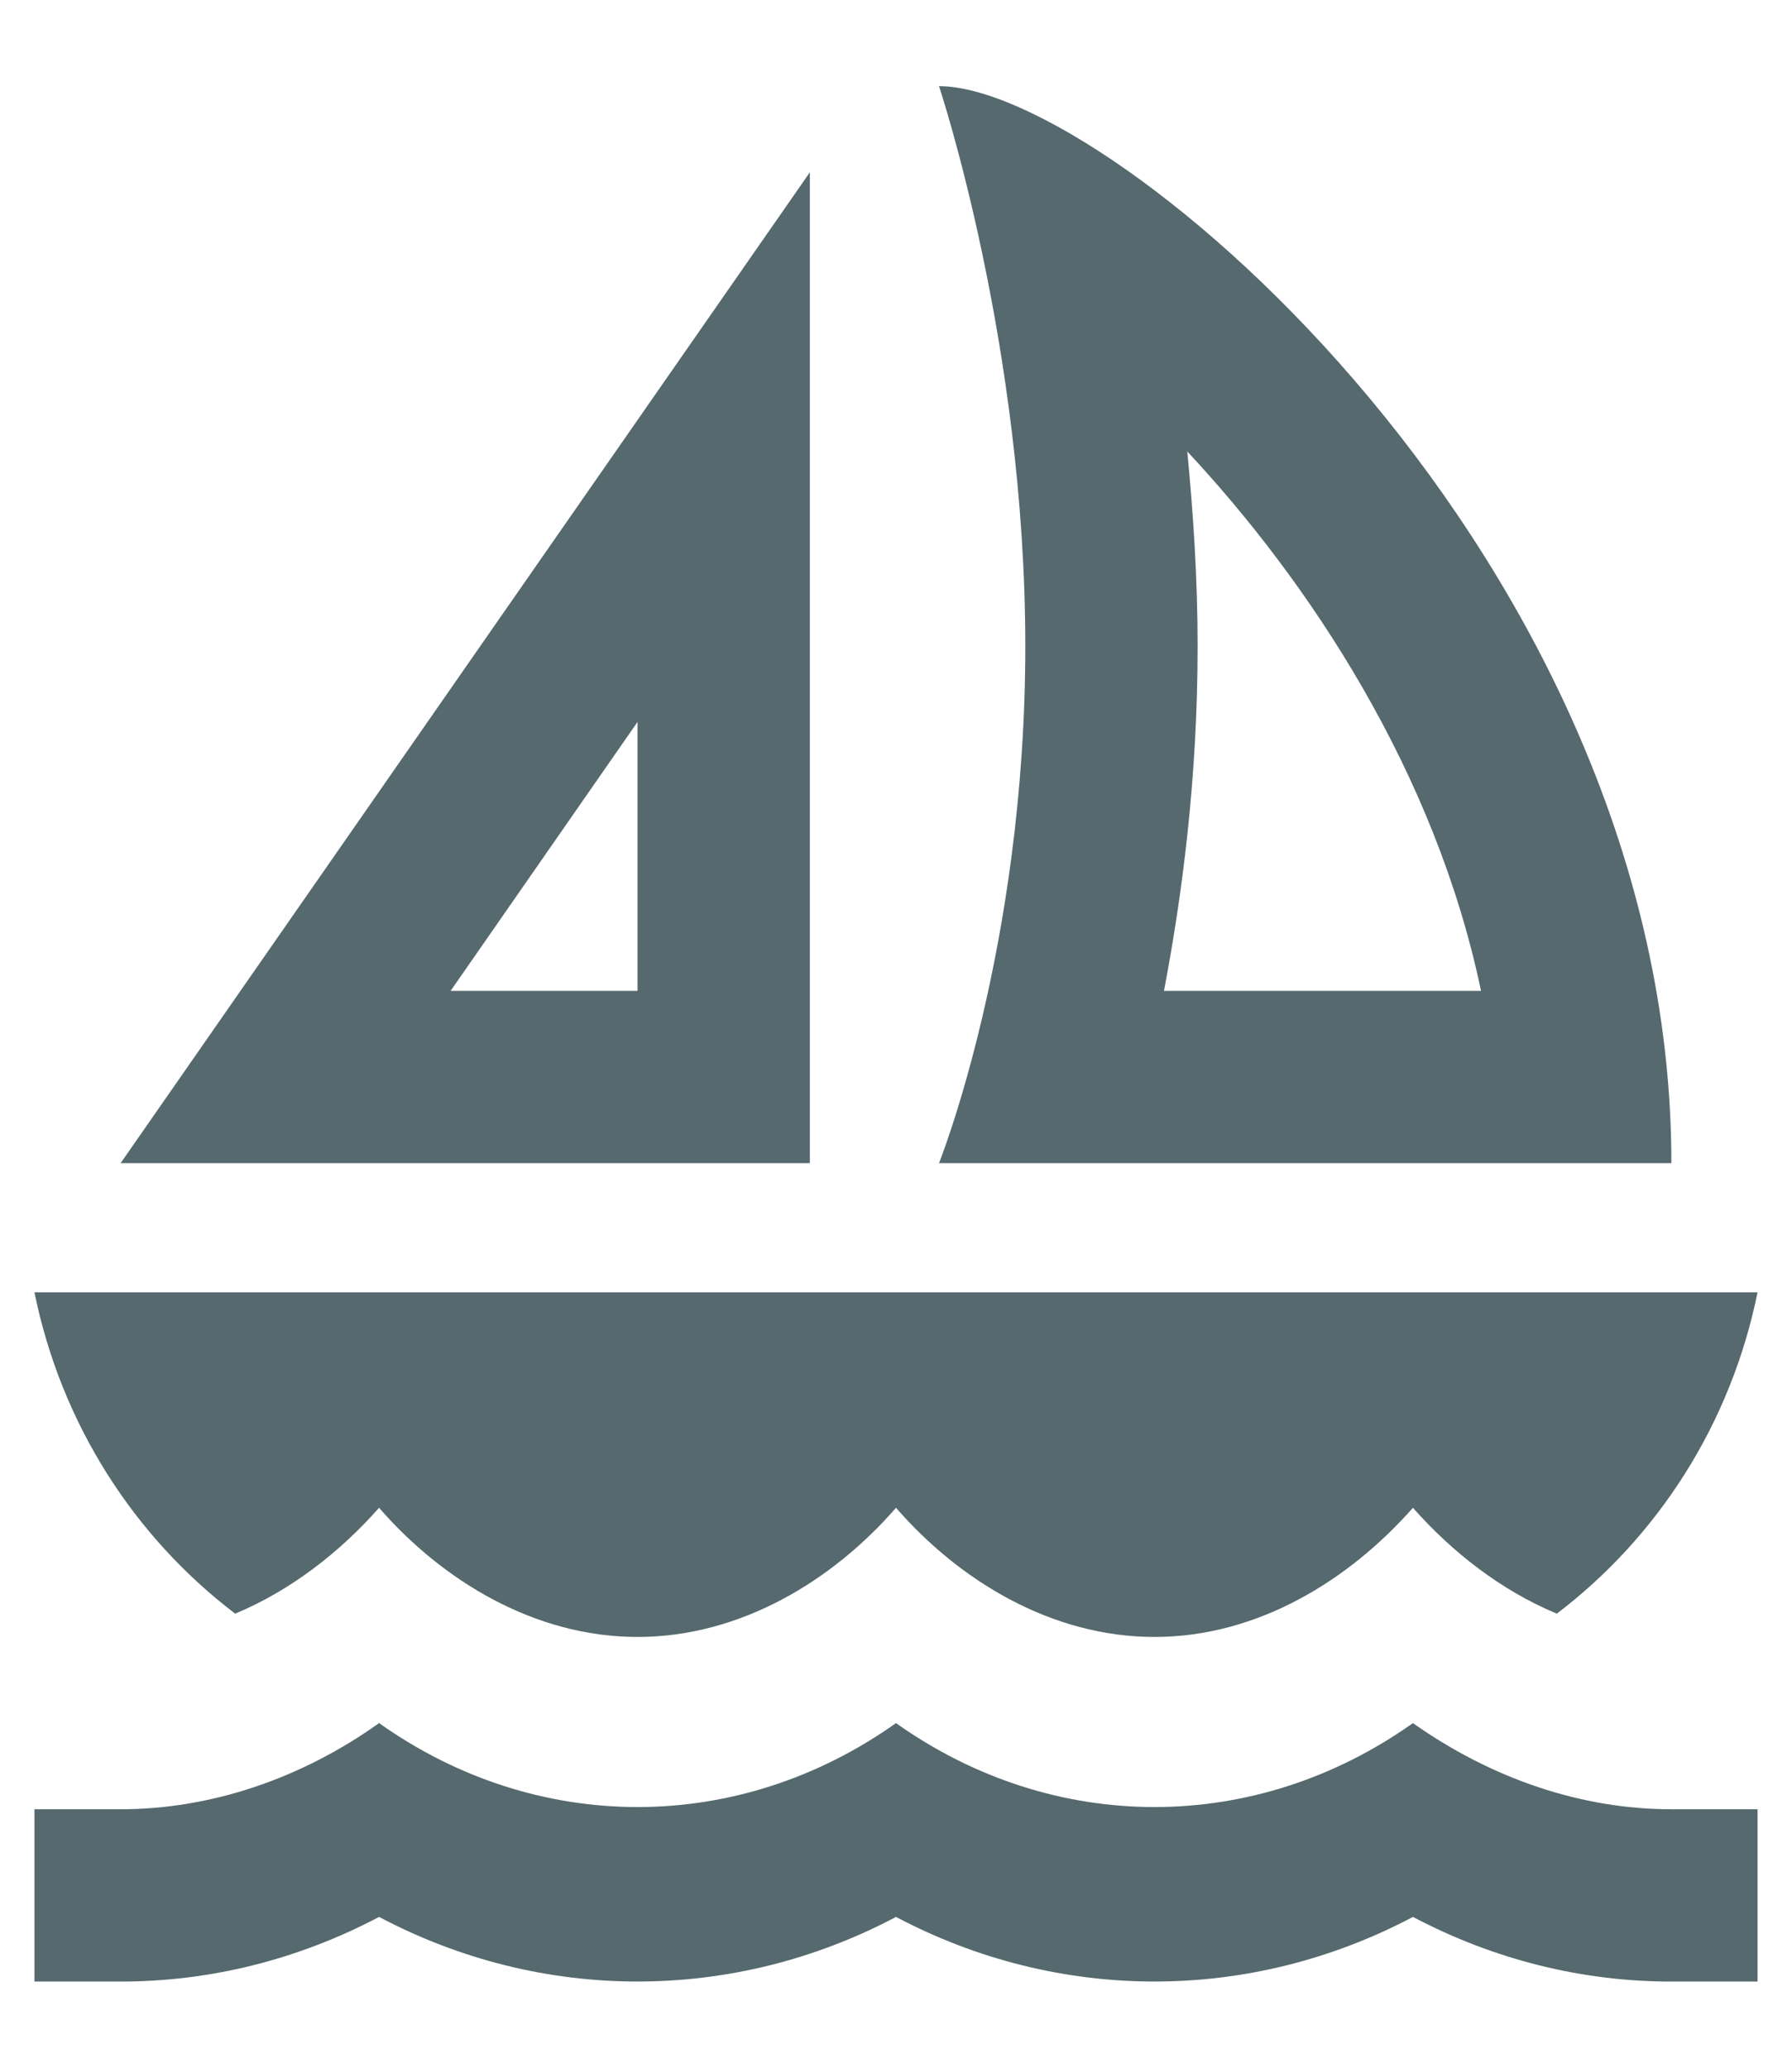 <svg width="13" height="15" viewBox="0 0 13 15" fill="none" xmlns="http://www.w3.org/2000/svg">
<path d="M5.875 8.438V1.25L0.875 8.438H5.875ZM4.625 7.188H3.269L4.625 5.237V7.188ZM12.125 8.438C12.125 4.062 8.062 0.625 6.812 0.625C6.812 0.625 7.438 2.5 7.438 4.688C7.438 6.875 6.812 8.438 6.812 8.438H12.125ZM8.613 3.275C9.5 4.225 10.412 5.6 10.744 7.188H8.444C8.575 6.5 8.688 5.65 8.688 4.688C8.688 4.194 8.656 3.719 8.613 3.275ZM12.75 9.375H0.25C0.444 10.331 0.975 11.15 1.706 11.706C2.112 11.537 2.469 11.256 2.75 10.938C3.206 11.463 3.875 11.875 4.625 11.875C5.375 11.875 6.044 11.463 6.5 10.938C6.956 11.463 7.625 11.875 8.375 11.875C9.125 11.875 9.787 11.463 10.25 10.938C10.531 11.256 10.887 11.537 11.294 11.706C12.025 11.15 12.556 10.331 12.75 9.375ZM12.75 14.375V13.125H12.125C11.475 13.125 10.825 12.906 10.25 12.5C9.106 13.312 7.644 13.312 6.5 12.5C5.356 13.312 3.894 13.312 2.75 12.5C2.181 12.906 1.525 13.125 0.875 13.125H0.25V14.375H0.875C1.519 14.375 2.156 14.219 2.75 13.906C3.931 14.531 5.319 14.531 6.5 13.906C7.681 14.531 9.069 14.531 10.25 13.906C10.844 14.219 11.481 14.375 12.125 14.375H12.75Z" fill="#55696E"/>
</svg>
